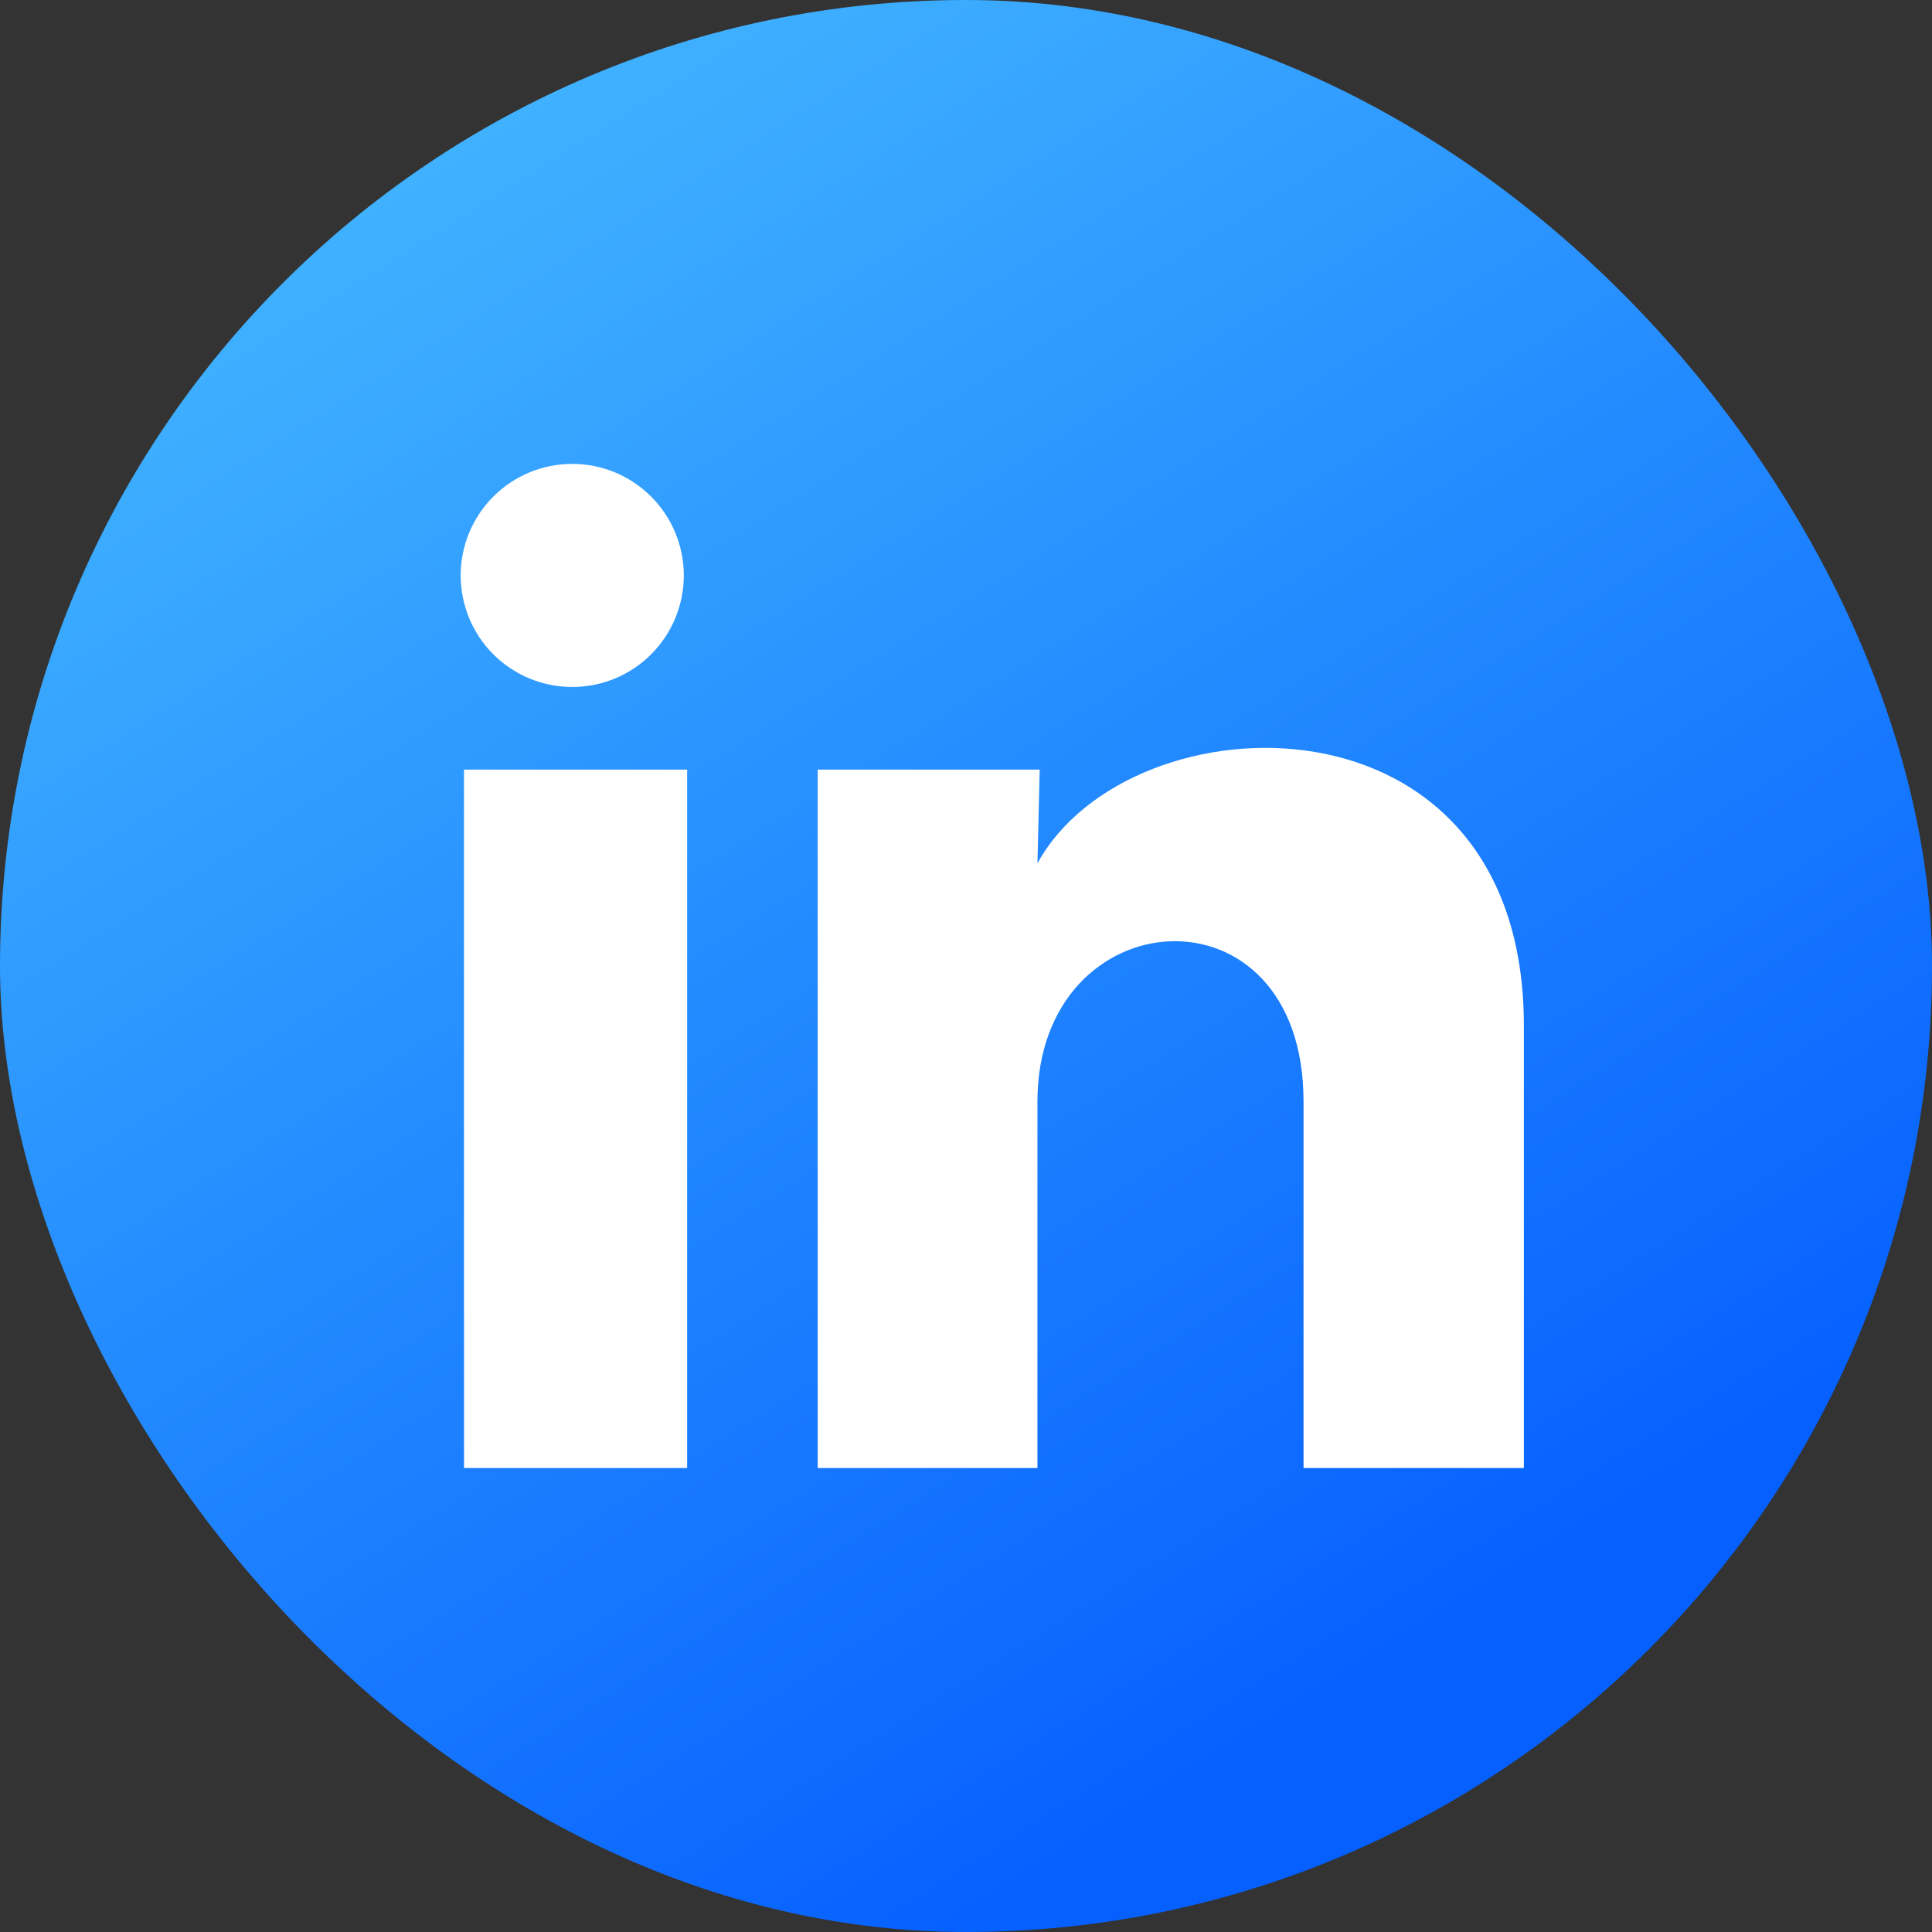 <?xml version="1.0" encoding="UTF-8"?> <svg xmlns="http://www.w3.org/2000/svg" width="48" height="48" viewBox="0 0 48 48" fill="none"><rect x="0" y="0" width="48" height="48" fill="#333333" stroke="none"/><rect width="48" height="48" rx="24" fill="url(#paint0_linear_374_258)"></rect><path d="M16.989 14.298C16.988 15.033 16.696 15.738 16.176 16.258C15.656 16.777 14.951 17.069 14.216 17.068C13.481 17.068 12.776 16.776 12.256 16.256C11.737 15.736 11.445 15.03 11.445 14.295C11.446 13.56 11.738 12.855 12.258 12.336C12.778 11.816 13.483 11.524 14.218 11.525C14.954 11.525 15.658 11.818 16.178 12.338C16.698 12.858 16.989 13.563 16.989 14.298ZM17.072 19.121H11.528V36.472H17.072V19.121ZM25.831 19.121H20.315V36.472H25.775V27.367C25.775 22.294 32.386 21.823 32.386 27.367V36.472H37.86V25.482C37.86 16.931 28.076 17.25 25.775 21.449L25.831 19.121Z" fill="white"></path><defs><linearGradient id="paint0_linear_374_258" x1="2.13413e-06" y1="-9.5" x2="33" y2="43" gradientUnits="userSpaceOnUse"><stop stop-color="#56D0FF"></stop><stop offset="1" stop-color="#0560FF"></stop></linearGradient></defs></svg> 